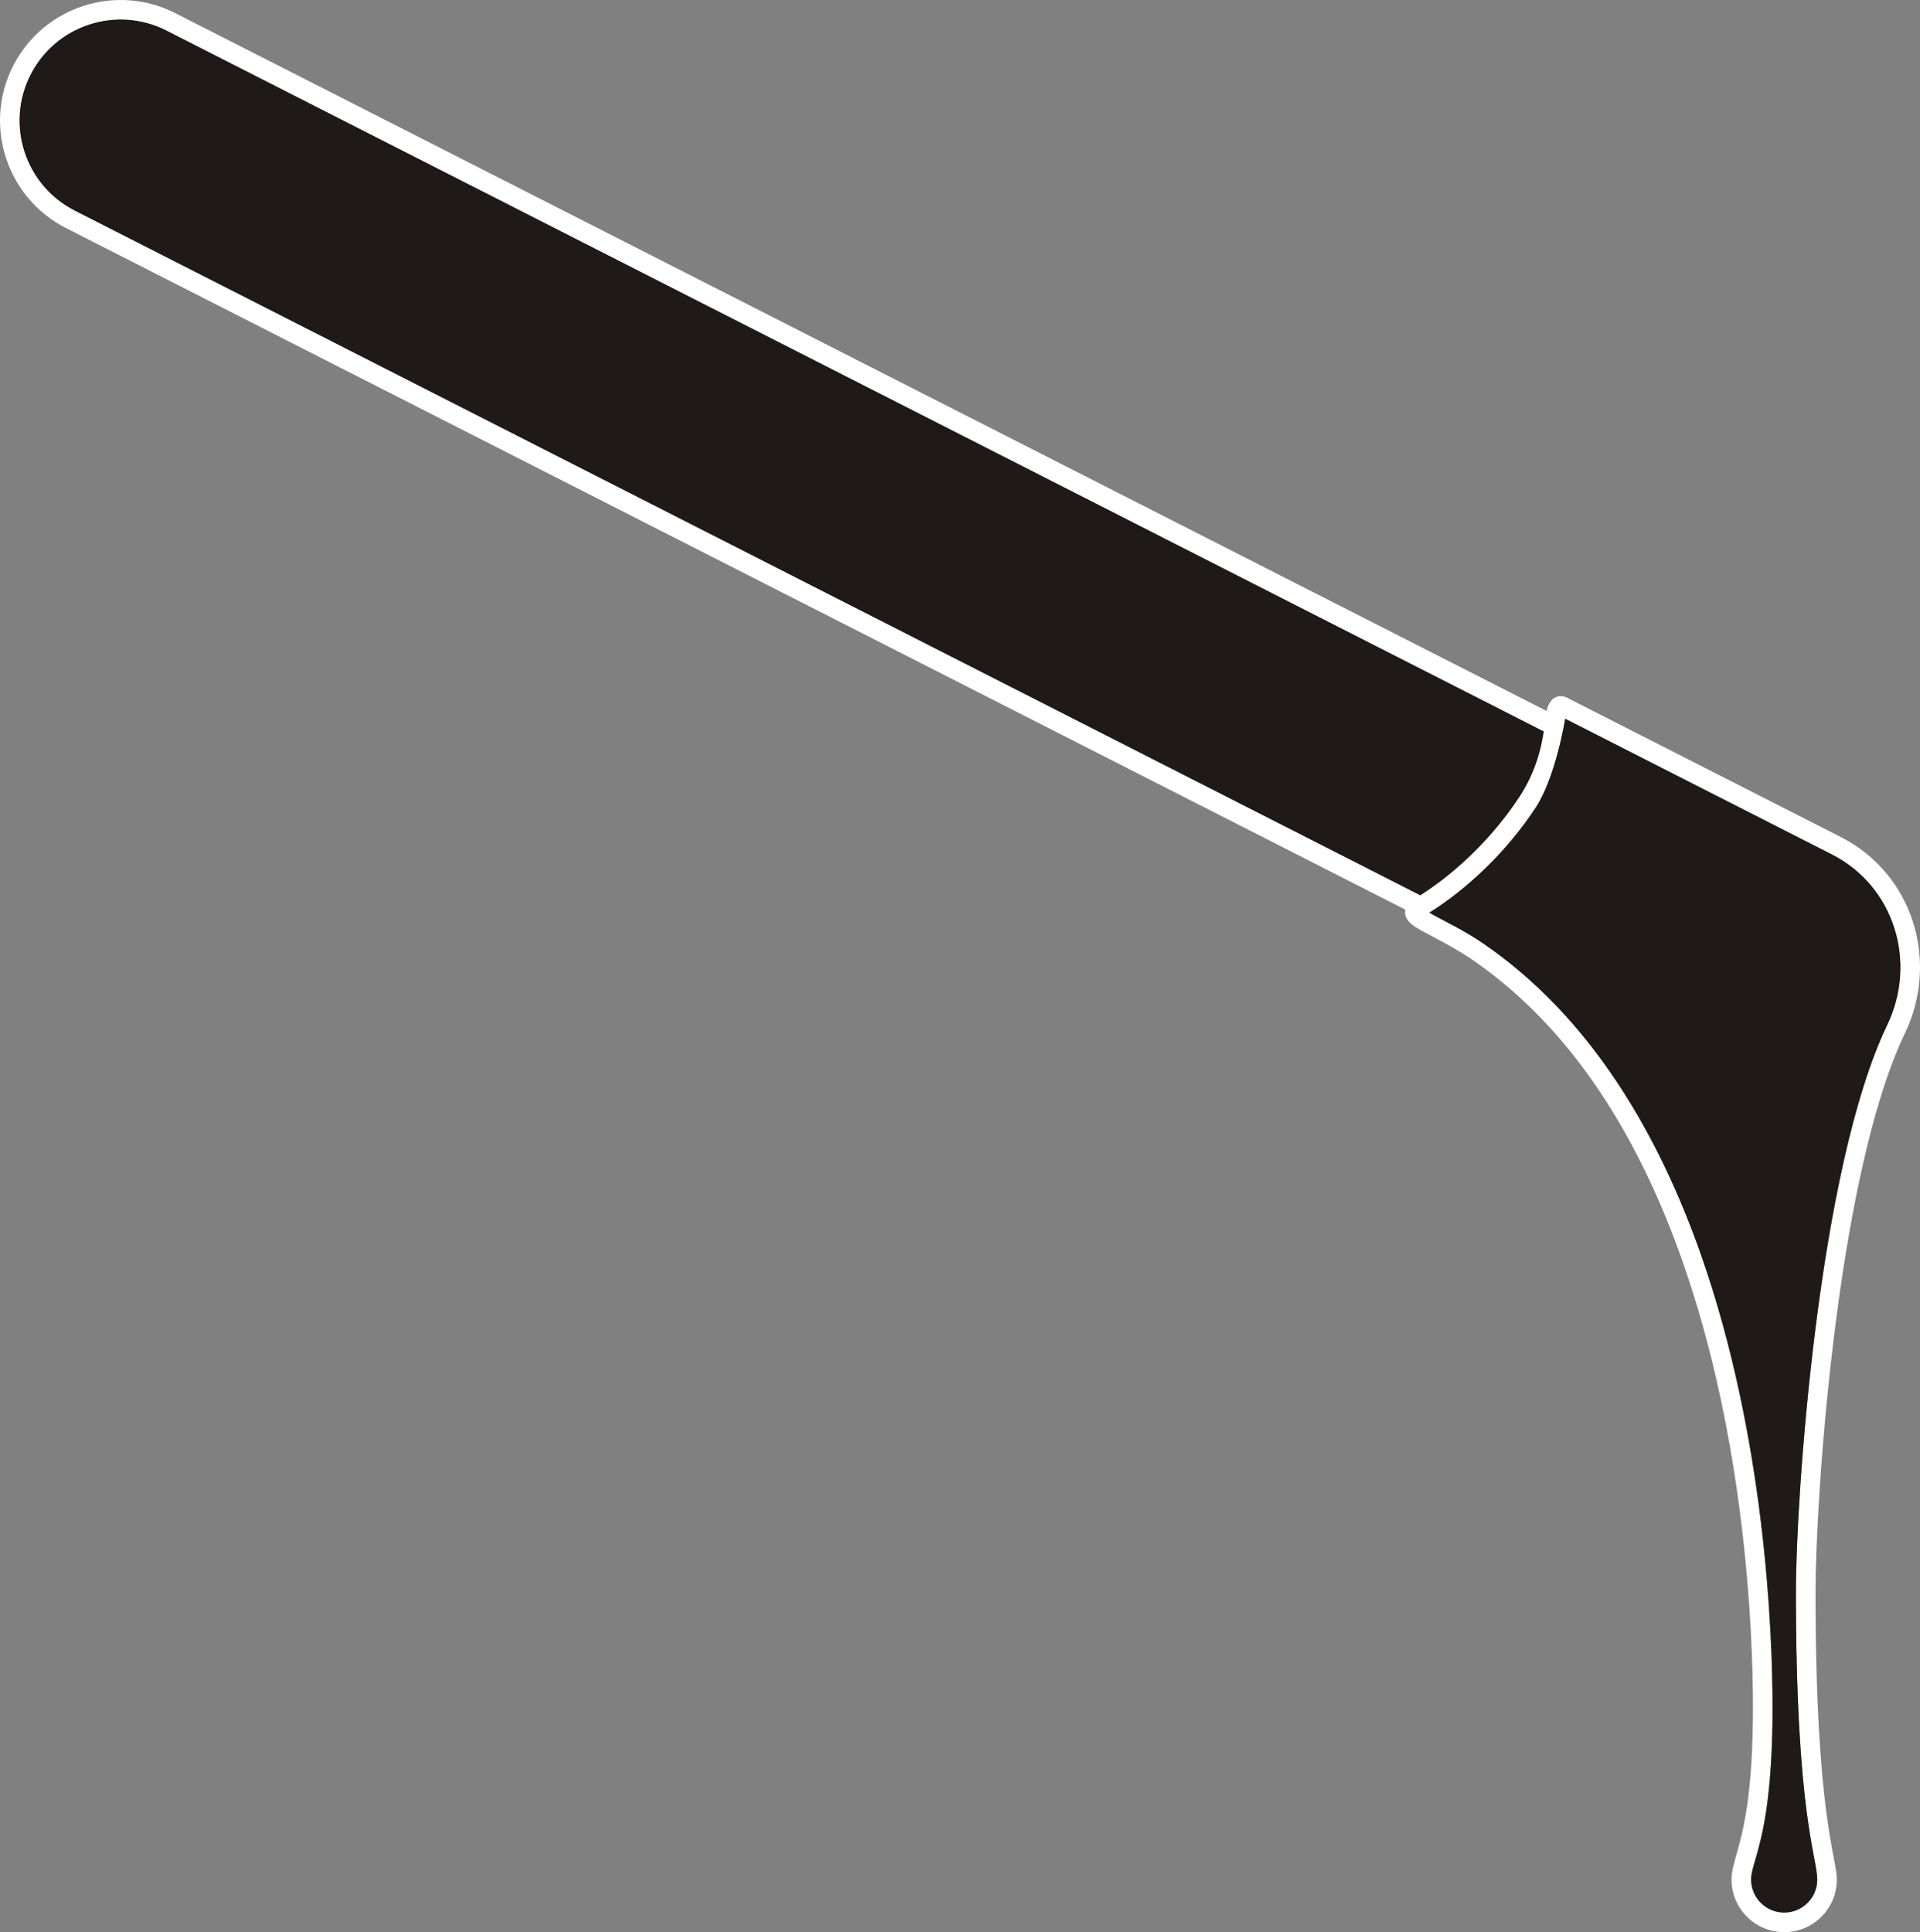 <?xml version="1.0" encoding="UTF-8" standalone="no"?><svg xmlns="http://www.w3.org/2000/svg" xmlns:xlink="http://www.w3.org/1999/xlink" fill="#000000" height="3944" preserveAspectRatio="xMidYMid meet" version="1" viewBox="0.0 0.0 3918.6 3944.0" width="3918.6" zoomAndPan="magnify"><rect x="0.0" y="0.0" width="3918.6" height="3944.0" fill="#808080" stroke="none"/><defs><clipPath id="a"><path d="M 0 0 L 3918.629 0 L 3918.629 3944.02 L 0 3944.02 Z M 0 0"/></clipPath></defs><g><g clip-path="url(#a)" id="change1_1"><path d="M 2868.109 1856.73 C 2867.793 1858.363 2867.648 1859.969 2867.625 1861.527 C 2867.551 1868.762 2870.672 1877.504 2879.988 1885.77 C 2897.336 1901.148 2951.32 1922.367 3004.574 1958.848 C 3216.316 2103.809 3349.762 2334.672 3434.254 2575.684 C 3562.133 2940.535 3577.664 3329.184 3577.664 3485.766 C 3577.664 3666.422 3556.785 3741 3544.176 3784.832 C 3538.008 3806.23 3533.965 3821.27 3533.965 3836.57 C 3533.965 3895.875 3582.094 3944.02 3641.398 3944.02 C 3700.703 3944.02 3748.855 3895.875 3748.855 3836.57 C 3748.855 3791.047 3705.348 3705.562 3705.348 3248.914 C 3705.348 3064.543 3747.957 2400.965 3887.766 2109.461 C 3958.926 1961.07 3903.613 1783.207 3756.961 1708.559 L 3203.25 1426.758 C 3192.945 1420.348 3184.547 1420.273 3178.328 1422.039 C 3169.836 1424.434 3160.762 1432.469 3156.891 1450.059 C 3156.793 1450.469 3156.699 1450.883 3156.625 1451.293 L 357.738 26.809 C 236.691 -34.82 88.398 13.453 26.793 134.508 C -34.816 255.535 13.441 403.836 134.488 465.438 Z M 3194.445 1467.141 L 3738.812 1744.207 C 3866.035 1808.961 3913.438 1963.441 3851.688 2092.164 C 3709.754 2388.141 3665.328 3061.715 3665.328 3248.914 C 3665.328 3705.562 3708.855 3791.047 3708.855 3836.57 C 3708.855 3873.797 3678.637 3904.02 3641.398 3904.02 C 3604.184 3904.02 3573.961 3873.797 3573.961 3836.57 C 3573.961 3824.504 3577.762 3812.77 3582.625 3795.895 C 3595.691 3750.434 3617.66 3673.129 3617.66 3485.766 C 3617.66 3326.902 3601.742 2932.621 3472 2562.457 C 3384.723 2313.461 3245.91 2075.602 3027.176 1925.84 C 2989.137 1899.793 2950.691 1881.621 2925.477 1867.789 C 2922.77 1866.293 2919.938 1864.586 2917.324 1862.91 C 2999.227 1811.562 3078.422 1733.781 3134.27 1648.664 C 3174.238 1587.727 3193.379 1474.133 3194.445 1467.141 Z M 3150.625 1493.129 L 339.594 62.449 C 238.223 10.863 114.035 51.27 62.441 152.629 C 10.848 254.012 51.262 378.211 152.633 429.797 L 2898.645 1827.398 C 2975.055 1778.938 3048.684 1706.18 3100.805 1626.723 C 3134.172 1575.867 3145.23 1528.023 3150.625 1493.129" fill="#ffffff" fill-rule="evenodd"/></g><g id="change2_1"><path d="M 3194.441 1467.152 L 3738.82 1744.203 C 3866.043 1808.957 3913.434 1963.438 3851.707 2092.16 C 3709.742 2388.137 3665.352 3061.715 3665.352 3248.914 C 3665.352 3705.562 3708.855 3791.047 3708.855 3836.57 C 3708.855 3873.797 3678.629 3904.02 3641.414 3904.02 C 3604.176 3904.02 3573.949 3873.797 3573.949 3836.57 C 3573.949 3824.504 3577.766 3812.77 3582.617 3795.895 C 3595.703 3750.434 3617.672 3673.129 3617.672 3485.766 C 3617.672 3326.898 3601.727 2932.621 3471.984 2562.453 C 3384.711 2313.457 3245.918 2075.602 3027.199 1925.836 C 2989.145 1899.789 2950.707 1881.617 2925.496 1867.785 C 2922.758 1866.289 2919.949 1864.582 2917.332 1862.906 C 2999.227 1811.562 3078.41 1733.773 3134.254 1648.66 C 3174.227 1587.723 3193.387 1474.113 3194.441 1467.152" fill="#1f1a17" fill-rule="evenodd"/></g><g id="change3_1"><path d="M 3650.047 3847.082 C 3644.961 3850.012 3638.492 3850.238 3633.059 3847.094 C 3624.934 3842.41 3622.172 3832.02 3626.844 3823.906 C 3632.371 3814.348 3629.078 3802.105 3619.527 3796.59 C 3609.973 3791.066 3597.727 3794.348 3592.203 3803.906 C 3576.484 3831.141 3585.828 3866.016 3613.059 3881.734 C 3631.312 3892.27 3652.973 3891.559 3670.004 3881.75 C 3679.578 3876.242 3682.871 3864.004 3677.371 3854.438 C 3671.867 3844.871 3659.621 3841.574 3650.047 3847.082 Z M 3544.879 2139.066 C 3609.469 2171.934 3683.906 2165.055 3740.23 2127.508 C 3749.414 2121.387 3751.902 2108.957 3745.777 2099.773 C 3739.656 2090.586 3727.227 2088.098 3718.043 2094.223 C 3673.34 2124.02 3614.277 2129.5 3563.016 2103.418 C 3553.188 2098.41 3541.152 2102.332 3536.133 2112.168 C 3531.113 2122.008 3535.051 2134.059 3544.879 2139.066" fill="#1f1a17" fill-rule="evenodd"/></g><g id="change4_1"><path d="M 3150.617 1493.121 L 339.598 62.438 C 238.223 10.848 114.035 51.266 62.441 152.633 C 10.848 254.004 51.262 378.199 152.633 429.789 L 2898.652 1827.395 C 2975.047 1778.938 3048.691 1706.176 3100.812 1626.719 C 3134.184 1575.863 3145.234 1528.016 3150.617 1493.121" fill="#1f1a17" fill-rule="evenodd"/></g><g id="change5_1"><path d="M 2896.695 1728.281 L 216.395 364.125 C 206.559 359.113 194.508 363.027 189.5 372.879 C 184.492 382.711 188.414 394.762 198.254 399.777 L 2878.551 1763.926 C 2888.402 1768.93 2900.453 1765.008 2905.445 1755.172 C 2910.461 1745.336 2906.547 1733.277 2896.695 1728.281" fill="#1f1a17" fill-rule="evenodd"/></g></g></svg>